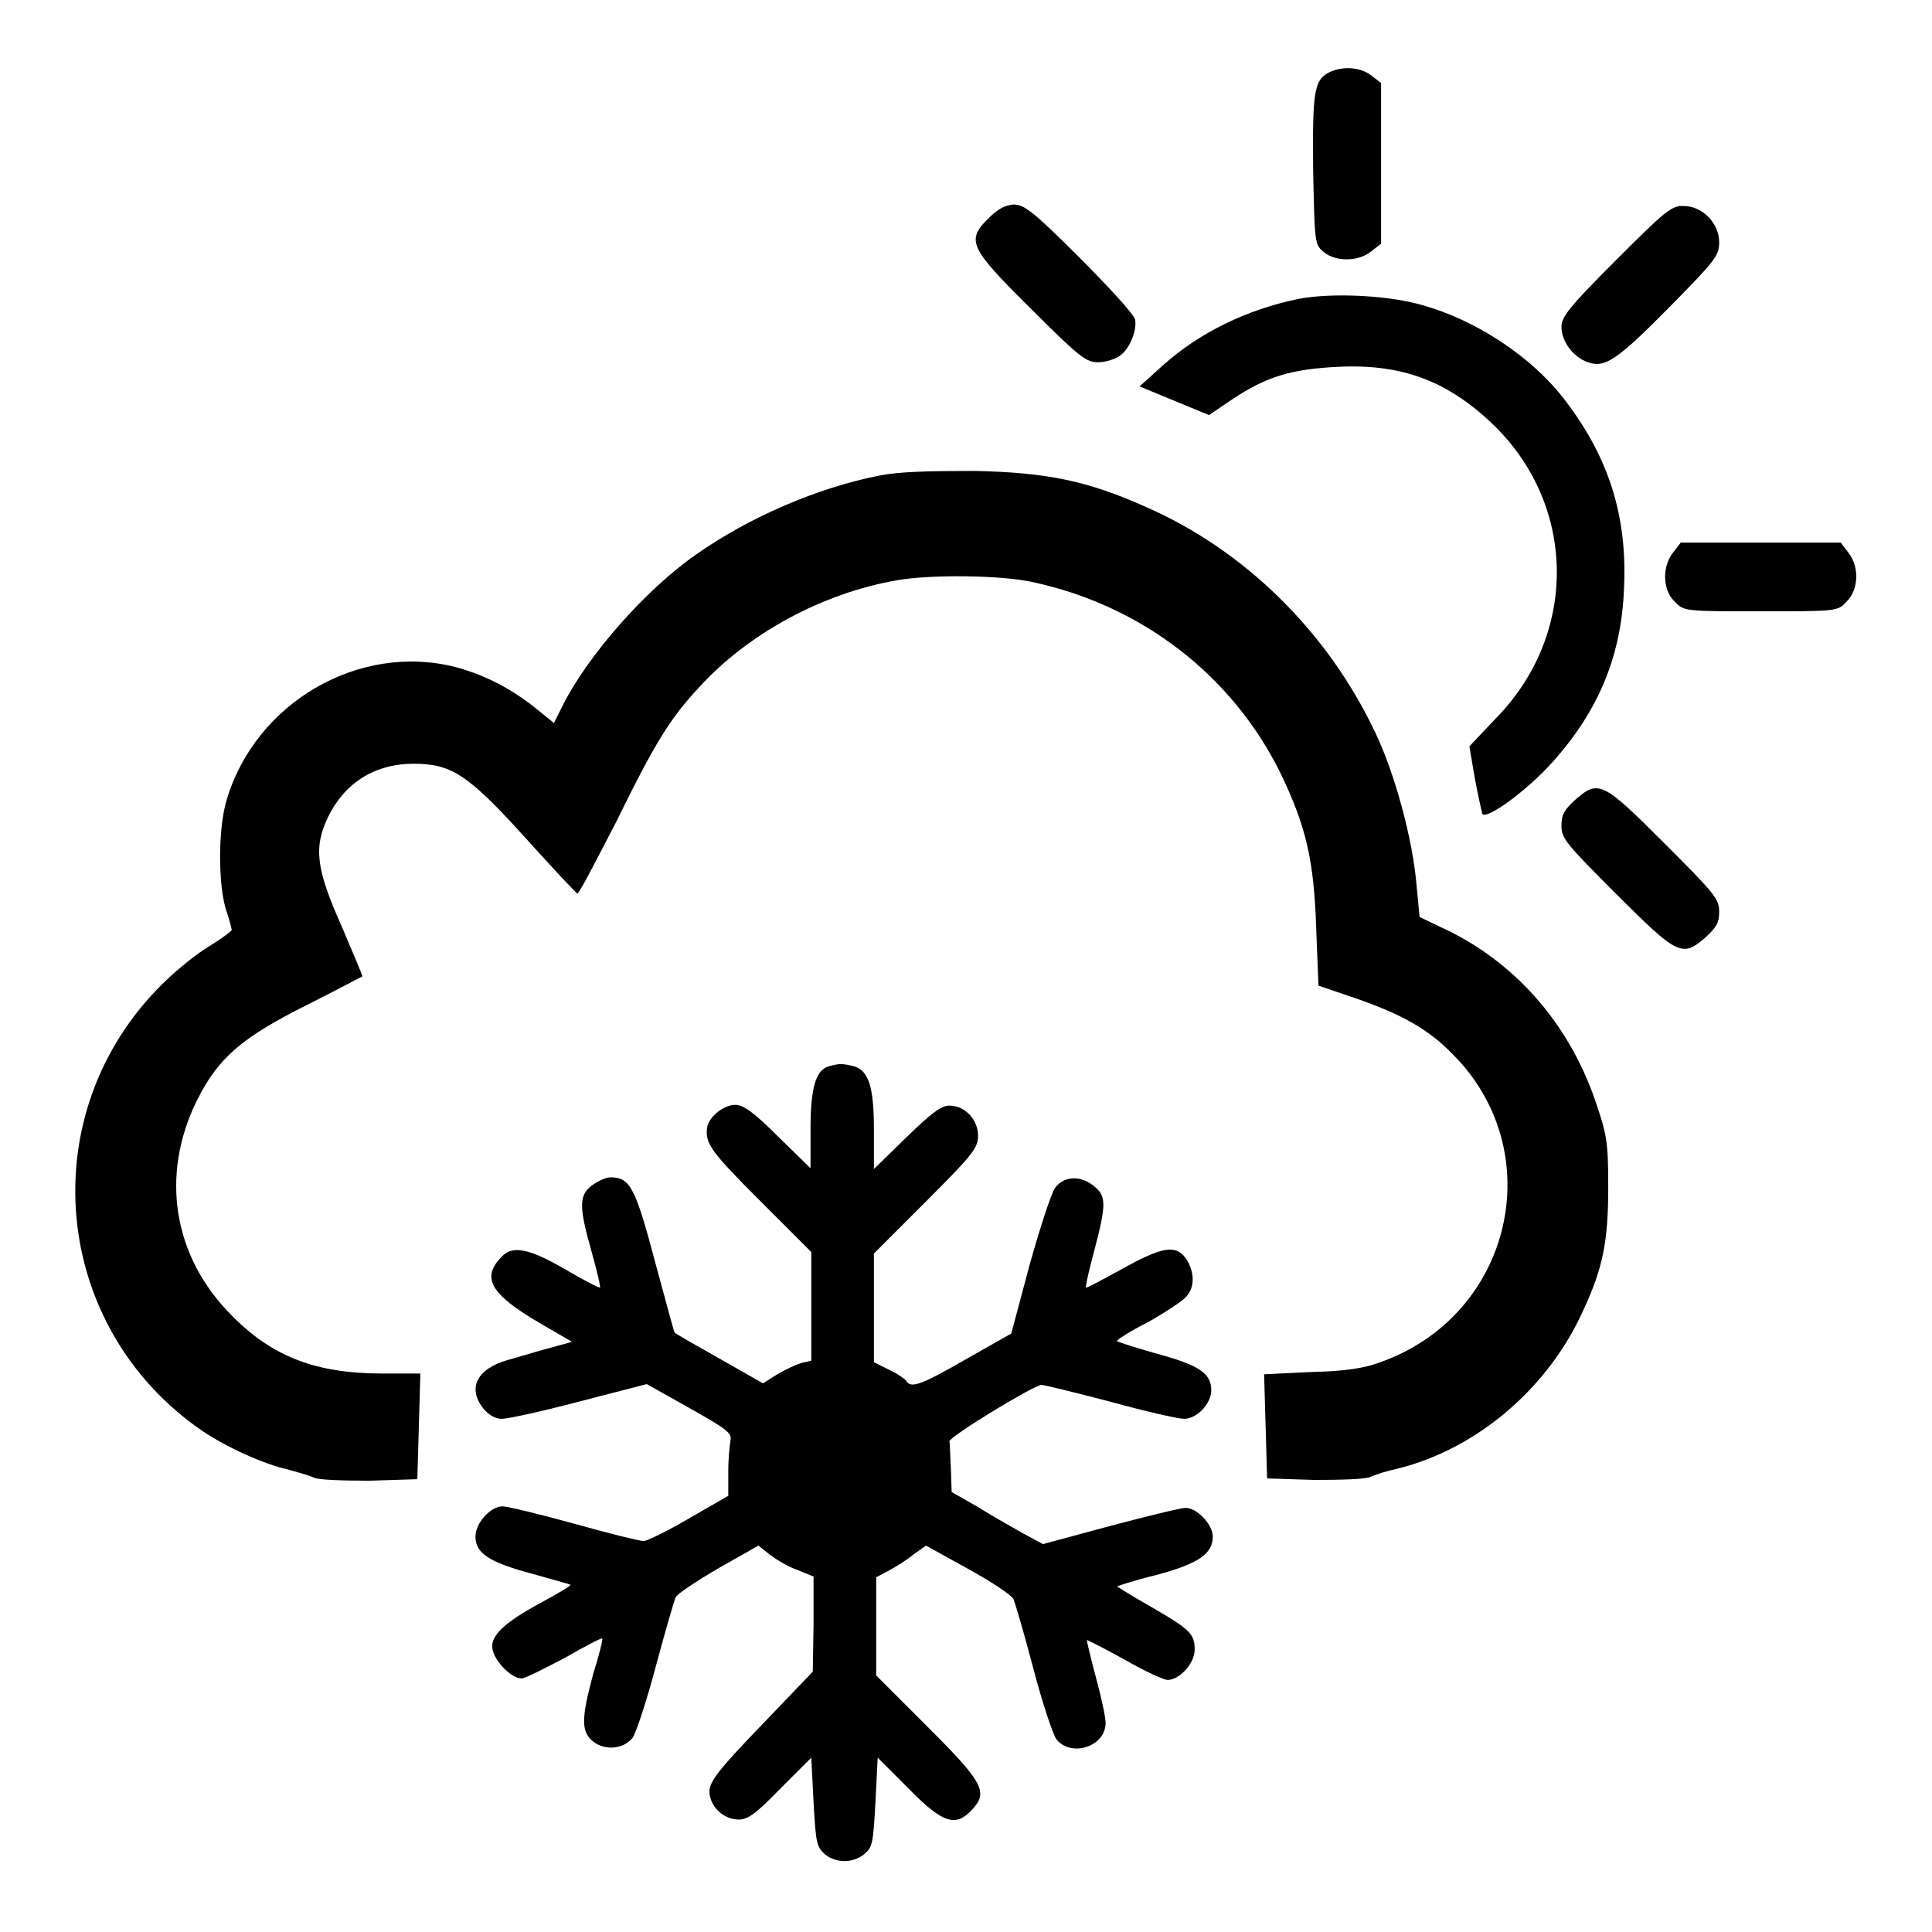 <?xml version="1.0" encoding="utf-8"?>
<!-- Svg Vector Icons : http://www.onlinewebfonts.com/icon -->
<!DOCTYPE svg PUBLIC "-//W3C//DTD SVG 1.1//EN" "http://www.w3.org/Graphics/SVG/1.1/DTD/svg11.dtd">
<svg version="1.1" xmlns="http://www.w3.org/2000/svg" xmlns:xlink="http://www.w3.org/1999/xlink" x="0px" y="0px" viewBox="0 0 256 256" enable-background="new 0 0 256 256" xml:space="preserve">
<g><g><g><path fill="#000000" d="M176.1,9.6c-2,1-2.2,2.7-2.1,13c0.2,9.6,0.2,9.8,1.4,10.8c1.6,1.3,4.6,1.3,6.3-0.1l1.3-1V21.7V11l-1.3-1C180.3,8.9,177.9,8.7,176.1,9.6z"/><path fill="#000000" d="M130.9,29c-2.9,2.9-2.4,3.9,5.8,12c6.3,6.3,7.2,7,8.8,7c1,0,2.2-0.4,2.8-0.8c1.4-0.9,2.4-3.5,2.1-4.9c-0.2-0.7-3.5-4.3-7.4-8.2c-6.1-6.1-7.3-7-8.7-7C133.1,27.2,132.2,27.7,130.9,29z"/><path fill="#000000" d="M214.1,34.5c-6.2,6.2-7.2,7.5-7.2,8.8c0,1.9,1.5,4,3.5,4.7c2.3,0.8,3.9-0.3,11-7.5c5.8-5.9,6.4-6.6,6.4-8.4c0-2.5-2.2-4.8-4.7-4.8C221.5,27.2,220.6,28,214.1,34.5z"/><path fill="#000000" d="M172.1,39.6c-6.9,1.4-13.2,4.5-18,8.8l-3.1,2.8l4.6,1.9l4.6,1.9l3.1-2.1c4.5-3,7.8-4,14.1-4.3c8.6-0.4,14.7,2,20.8,8c10.8,10.8,10.8,27.7-0.1,38.7l-3.4,3.6l0.7,4.1c0.4,2.2,0.9,4.4,1,4.8c0.4,1,5.9-3,9.3-6.8c6.1-6.8,9.2-14.1,9.5-23.3c0.4-9.3-2-17-7.7-24.5c-4.5-6-12.3-11.1-19.9-13C183.2,39.1,176.3,38.8,172.1,39.6z"/><path fill="#000000" d="M116.6,63c-8.2,1.6-17.3,5.5-24.4,10.5C85.6,78.1,78,86.7,74.6,93.4l-1.2,2.4l-2.6-2.1c-3.3-2.6-6.7-4.3-10.4-5.3c-12.8-3.3-26.6,4.7-30.4,17.7c-1.1,3.8-1.1,10.8-0.1,14.3c0.5,1.4,0.8,2.7,0.8,2.8c0,0.2-1.4,1.2-3,2.2c-1.7,1-4.5,3.3-6.2,5c-17.3,17.1-14.8,45.4,5.3,59.2c3.1,2.1,8.1,4.4,11.3,5.1c1.4,0.4,2.9,0.8,3.5,1.1c0.6,0.3,3.9,0.4,7.4,0.4l6.3-0.2l0.2-7l0.2-7h-5c-8.8,0-14.6-2.2-20-7.7c-7.8-7.8-9.5-18.6-4.6-28.5c2.8-5.6,5.9-8.3,14.5-12.6c4-2,7.3-3.8,7.4-3.8c0.1-0.1-1.2-3-2.7-6.6c-3.4-7.6-3.8-10.5-1.8-14.6c2.2-4.5,6.2-7,11.3-7c5,0,7.2,1.4,14.8,9.8c3.6,4,6.7,7.3,6.9,7.4c0.2,0.1,2.4-4.2,5.1-9.4c5.3-10.8,7.2-13.8,11.1-18c6.5-7.1,16.3-12.4,26.1-14.1c4.4-0.8,13.7-0.7,17.9,0.2c14.6,3.1,26.6,12.4,33,25.4c3.3,6.9,4.4,11.3,4.7,20.4l0.3,7.7l4.7,1.6c6.4,2.2,9.9,4.2,13.1,7.5c12.9,12.9,7.9,34.6-9.6,40.8c-2.1,0.8-4.7,1.2-9.2,1.3l-6.2,0.3l0.2,6.9l0.2,6.9l6.3,0.2c3.5,0,6.8-0.1,7.4-0.4c0.6-0.3,2.2-0.8,3.6-1.1c10.5-2.6,20-10.7,24.6-21c2.6-5.6,3.3-9.1,3.3-16.3c0-6.1-0.2-7-1.7-11.4c-3.6-10.5-10.9-18.7-20.6-23.1l-2.7-1.3l-0.4-4.2c-0.5-6.1-2.9-14.9-5.5-20.3c-6.3-13.3-17.3-24.1-30.3-29.8c-7.8-3.5-13.2-4.6-22.8-4.8C123,62.4,119.2,62.5,116.6,63z"/><path fill="#000000" d="M221.7,73.2c-1.5,1.9-1.4,5,0.2,6.5c1.2,1.3,1.3,1.3,11.4,1.3c10.2,0,10.2,0,11.4-1.3c1.6-1.6,1.7-4.6,0.2-6.5l-1-1.3h-10.6h-10.6L221.7,73.2z"/><path fill="#000000" d="M208.7,106c-1.4,1.3-1.8,1.9-1.8,3.4c0,1.7,0.6,2.4,7.3,9.1c8.1,8.1,8.7,8.4,11.8,5.7c1.4-1.3,1.8-1.9,1.8-3.4c0-1.7-0.6-2.4-7.3-9.1C212.3,103.5,211.8,103.3,208.7,106z"/><path fill="#000000" d="M109.8,141.3c-1.7,0.5-2.4,2.8-2.4,8.3v5.2l-4.3-4.2c-3.3-3.3-4.6-4.2-5.7-4.2c-1.5,0-3.5,1.6-3.7,3c-0.3,2.1,0.5,3.2,6.9,9.6l6.9,6.9v7.2v7.2l-1.3,0.3c-0.7,0.2-2.2,0.9-3.2,1.5l-1.9,1.2l-5.8-3.3c-3.2-1.8-5.8-3.3-5.9-3.4s-1.2-4.3-2.6-9.4c-2.6-9.8-3.3-11.2-5.9-11.2c-0.6,0-1.7,0.5-2.5,1.1c-1.7,1.3-1.7,2.8,0,8.8c0.7,2.5,1.2,4.6,1.1,4.7c-0.1,0.1-2.2-1-4.6-2.4c-4.8-2.8-7-3.2-8.4-1.7c-2.8,2.8-1.5,5,5,8.8l4.3,2.5l-2.9,0.8c-1.6,0.4-4.1,1.2-5.6,1.6c-4.2,1.2-5.4,3.8-3.2,6.5c0.7,0.8,1.5,1.3,2.4,1.3c0.8,0,5.4-1,10.3-2.3l8.9-2.3l5.7,3.2c4.8,2.7,5.6,3.3,5.4,4.2c-0.1,0.6-0.3,2.4-0.3,4.2v3.2l-5.2,3c-2.9,1.7-5.6,3-6,3c-0.5,0-4.6-1-9.2-2.3c-4.7-1.3-8.9-2.3-9.5-2.3c-1.6,0-3.6,2.2-3.6,4c0,2.2,1.8,3.4,7.4,4.9c2.8,0.8,5.1,1.4,5.2,1.5c0.1,0.1-1.6,1.1-3.8,2.3c-5.2,2.8-7,4.6-6.5,6.4c0.4,1.6,2.5,3.7,3.8,3.7c0.5,0,3-1.3,5.7-2.7c2.6-1.5,4.9-2.7,5-2.6c0.1,0.1-0.4,2.2-1.2,4.7c-1.5,5.6-1.6,7.4-0.3,8.7c1.5,1.5,4.2,1.4,5.5-0.2c0.5-0.7,1.9-5,3.1-9.5s2.4-8.6,2.6-9.1c0.2-0.5,2.8-2.2,5.7-3.9l5.3-3l1.5,1.2c0.8,0.6,2.4,1.6,3.6,2l2.2,0.9v6.3l-0.1,6.3l-6.8,7.1c-5.7,5.9-6.8,7.4-6.9,8.7c0,2,1.8,3.8,3.9,3.8c1.2,0,2.3-0.8,5.5-4.1l4.1-4.1l0.3,5.9c0.3,5.4,0.4,5.9,1.5,6.9c1.5,1.2,3.7,1.2,5.2,0c1.1-0.9,1.2-1.4,1.5-6.9l0.3-5.9l4.1,4.1c4.5,4.6,6.2,5.1,8.3,2.9c2.3-2.4,1.7-3.6-5.7-11l-6.9-6.9v-6.7V209l1.7-0.9c0.9-0.5,2.4-1.4,3.2-2.1l1.7-1.2l5.6,3.1c3.1,1.7,5.8,3.5,6,4c0.2,0.5,1.4,4.5,2.6,9.1s2.6,8.8,3.1,9.5c2,2.4,6.5,0.9,6.5-2.2c0-0.8-0.6-3.5-1.3-6.1c-0.7-2.6-1.2-4.8-1.2-4.9c0.1,0,2.3,1.1,5,2.6c2.6,1.5,5.2,2.7,5.7,2.7c1.6,0,3.6-2.2,3.6-4c0-2.1-0.6-2.7-5.8-5.7c-2.5-1.4-4.5-2.7-4.5-2.7s2.3-0.8,5.2-1.5c5.6-1.5,7.5-2.8,7.5-5.1c0-1.6-2.1-3.8-3.6-3.8c-0.6,0-5.1,1.1-10,2.4l-8.9,2.4l-2.6-1.4c-1.4-0.8-4.1-2.3-6-3.5l-3.5-2l-0.1-3c-0.1-1.7-0.1-3.3-0.2-3.7c-0.1-0.6,11.1-7.4,12.2-7.5c0.3,0,4.4,1,9,2.2c4.7,1.3,9.1,2.3,9.9,2.3c1.7,0,3.6-2,3.6-3.8c0-2.2-1.6-3.3-7.1-4.8c-2.9-0.8-5.3-1.6-5.4-1.7s1.7-1.3,4.1-2.5c2.3-1.3,4.6-2.8,5.1-3.4c1.1-1.2,1.1-3.1,0.1-4.8c-1.4-2.2-3.2-1.9-8.9,1.3c-2.4,1.3-4.4,2.4-4.5,2.3c-0.1-0.1,0.4-2.3,1.1-4.9c1.6-6.1,1.6-7.2,0-8.5c-1.8-1.5-4-1.4-5.2,0.2c-0.5,0.7-2,5.3-3.4,10.3l-2.4,9l-6,3.4c-5.9,3.4-7.3,3.9-7.9,2.9c-0.2-0.3-1.2-1-2.3-1.5l-2-1v-7.2v-7.2l6.9-6.9c6.2-6.2,6.9-7.1,6.9-8.7c0-2.1-1.7-4-3.8-4c-1.1,0-2.4,1-5.7,4.2l-4.3,4.2v-5.2c0-5.7-0.7-7.8-2.6-8.4C111.6,140.9,111.2,140.9,109.8,141.3z"/></g></g></g>
</svg>